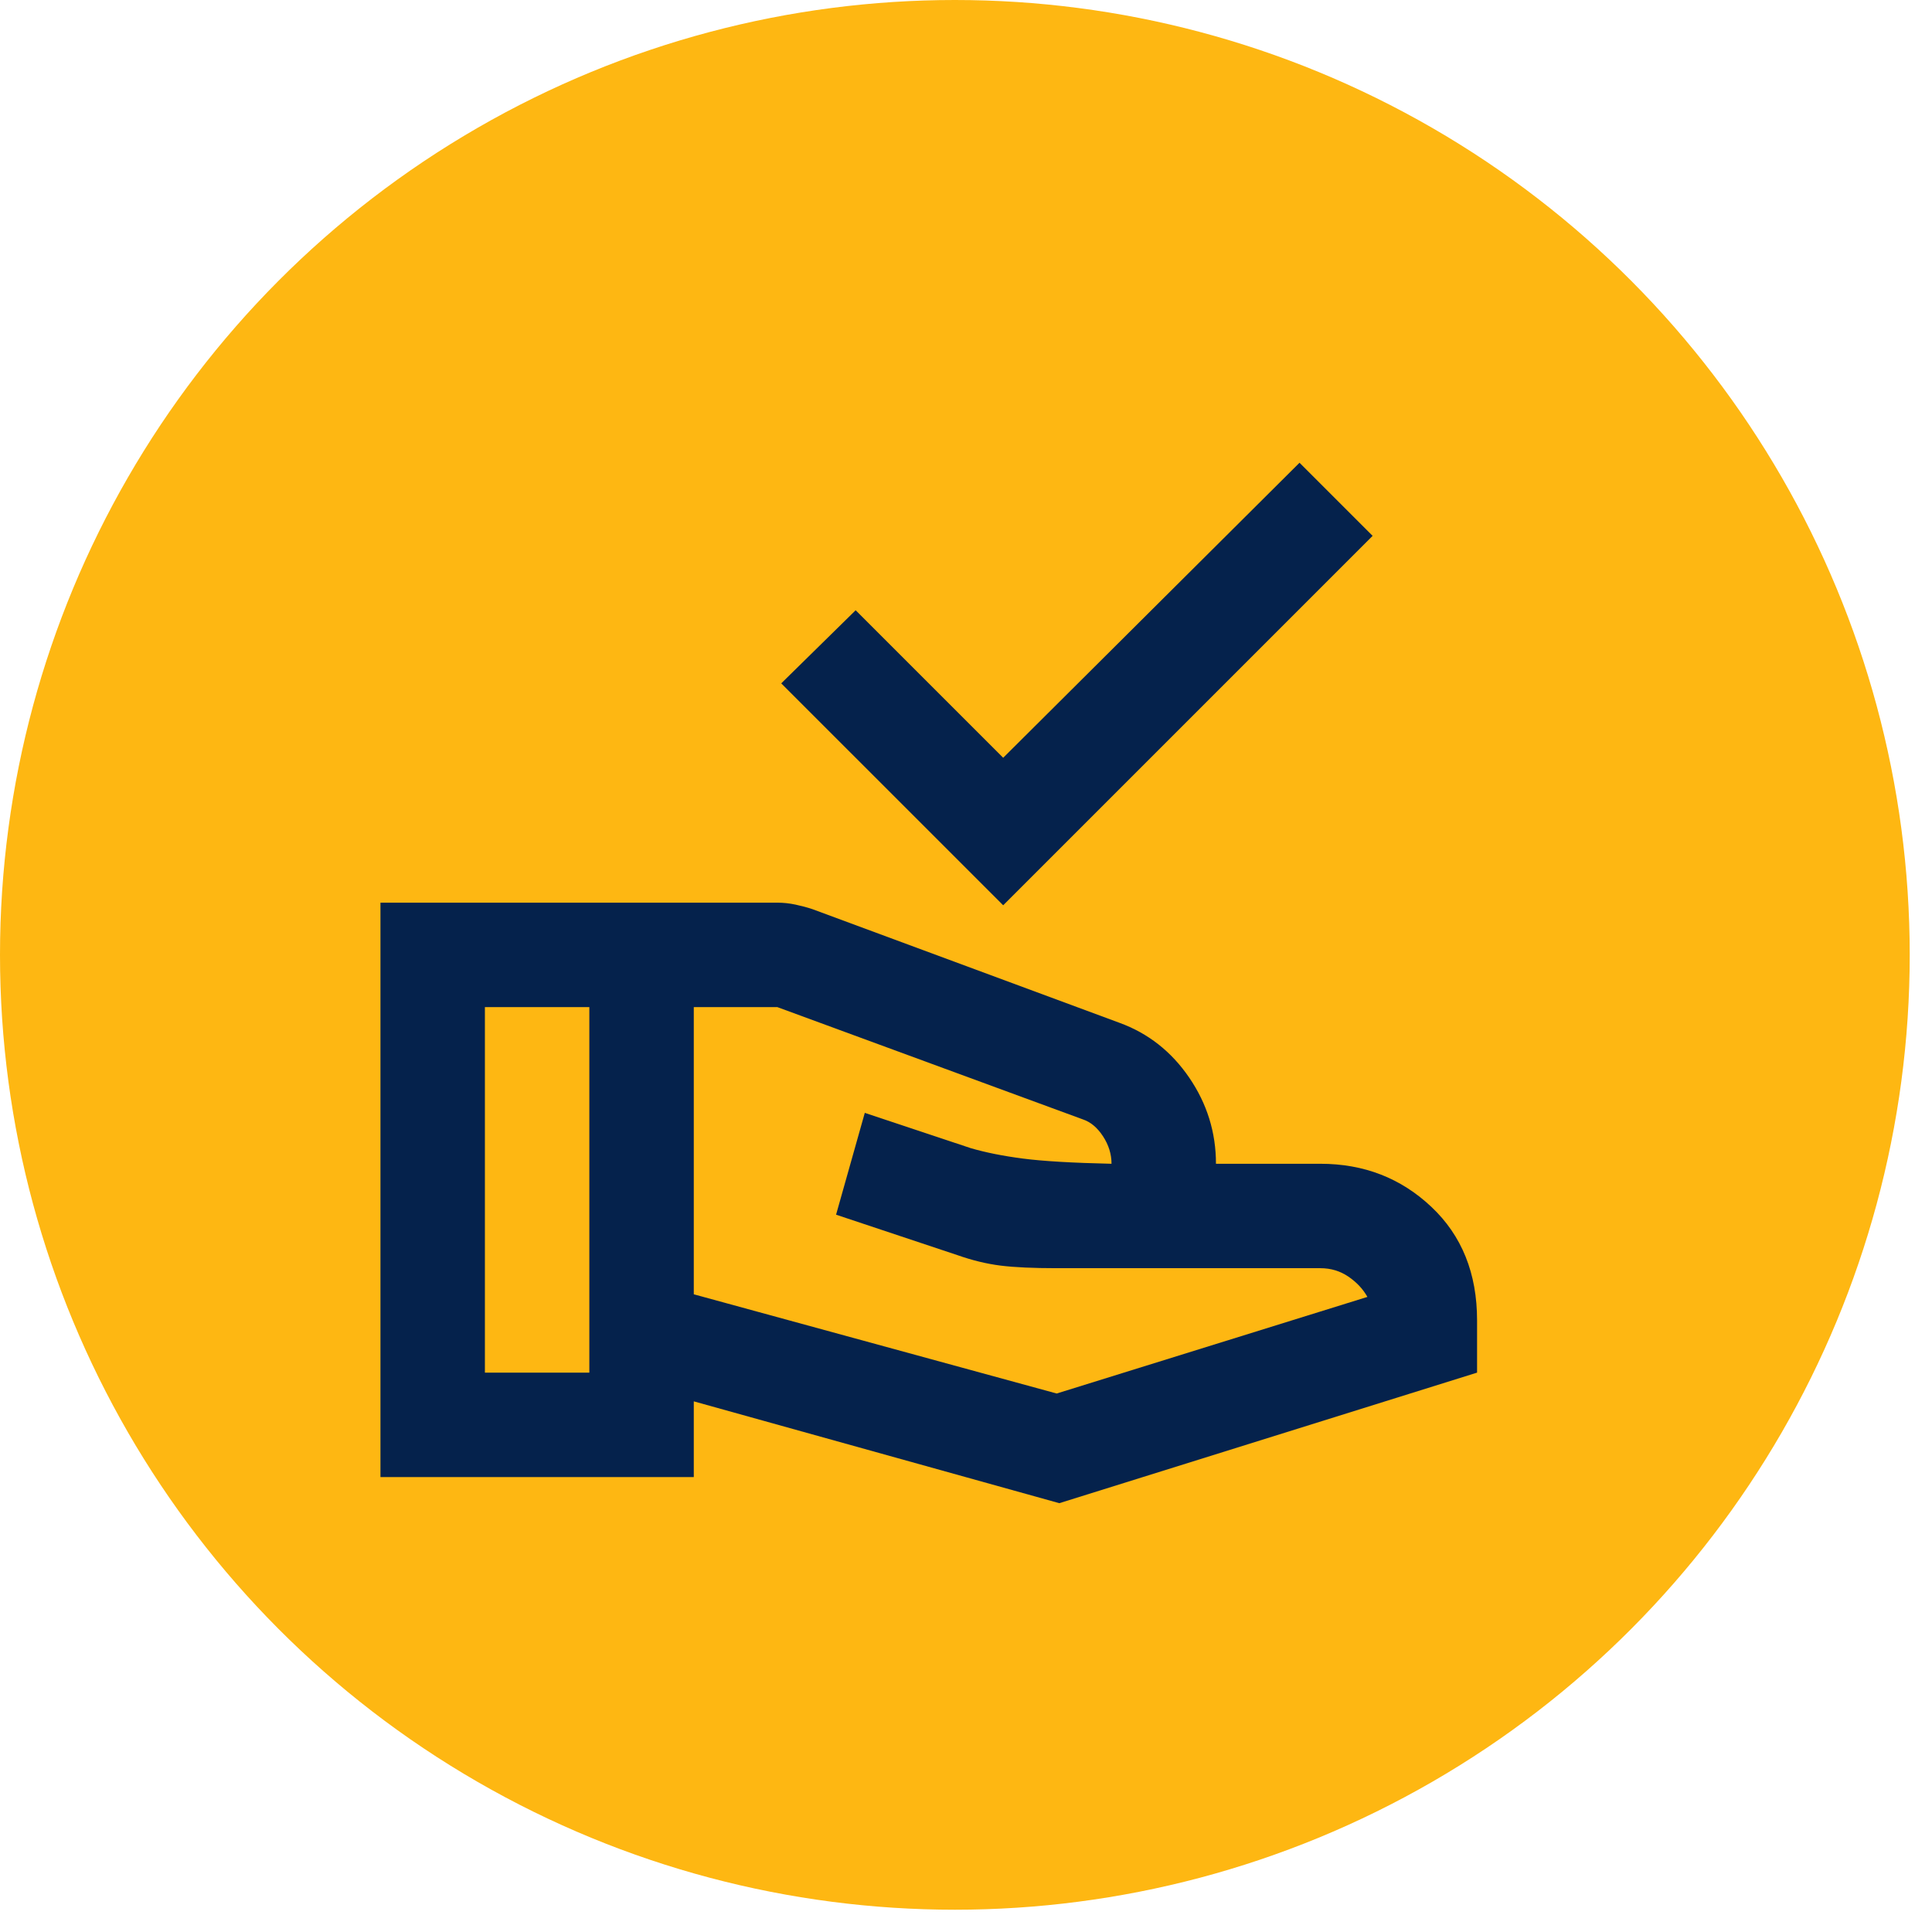 <svg width="68" height="68" viewBox="0 0 68 68" fill="none" xmlns="http://www.w3.org/2000/svg">
<circle cx="33.608" cy="33.608" r="33.608" fill="#FEB712"/>
<mask id="mask0_3257_1745" style="mask-type:alpha" maskUnits="userSpaceOnUse" x="11" y="11" width="45" height="45">
<rect x="11.553" y="11.554" width="44.11" height="44.11" fill="#D9D9D9"/>
</mask>
<g mask="url(#mask0_3257_1745)">
<path d="M35.309 31.863L27.497 24.052L30.116 21.479L35.309 26.671L45.739 16.287L48.312 18.86L35.309 31.863ZM24.419 45.555L37.192 49.047L48.128 45.647C47.975 45.372 47.753 45.134 47.462 44.935C47.171 44.736 46.841 44.636 46.474 44.636H37.192C36.365 44.636 35.707 44.606 35.217 44.545C34.727 44.483 34.221 44.361 33.7 44.177L29.427 42.753L30.438 39.169L34.16 40.409C34.681 40.562 35.293 40.685 35.998 40.777C36.702 40.869 37.744 40.93 39.122 40.961C39.122 40.624 39.023 40.302 38.824 39.996C38.624 39.689 38.387 39.49 38.111 39.398L27.36 35.447H24.419V45.555ZM13.391 51.988V31.771H27.36C27.574 31.771 27.788 31.794 28.003 31.84C28.217 31.886 28.416 31.939 28.6 32.001L39.398 35.998C40.409 36.366 41.228 37.009 41.856 37.928C42.484 38.847 42.798 39.858 42.798 40.961H46.474C48.005 40.961 49.307 41.466 50.379 42.477C51.452 43.488 51.988 44.82 51.988 46.474V48.312L37.284 52.907L24.419 49.323V51.988H13.391ZM17.067 48.312H20.743V35.447H17.067V48.312Z" fill="#05224C"/>
</g>
</svg>
